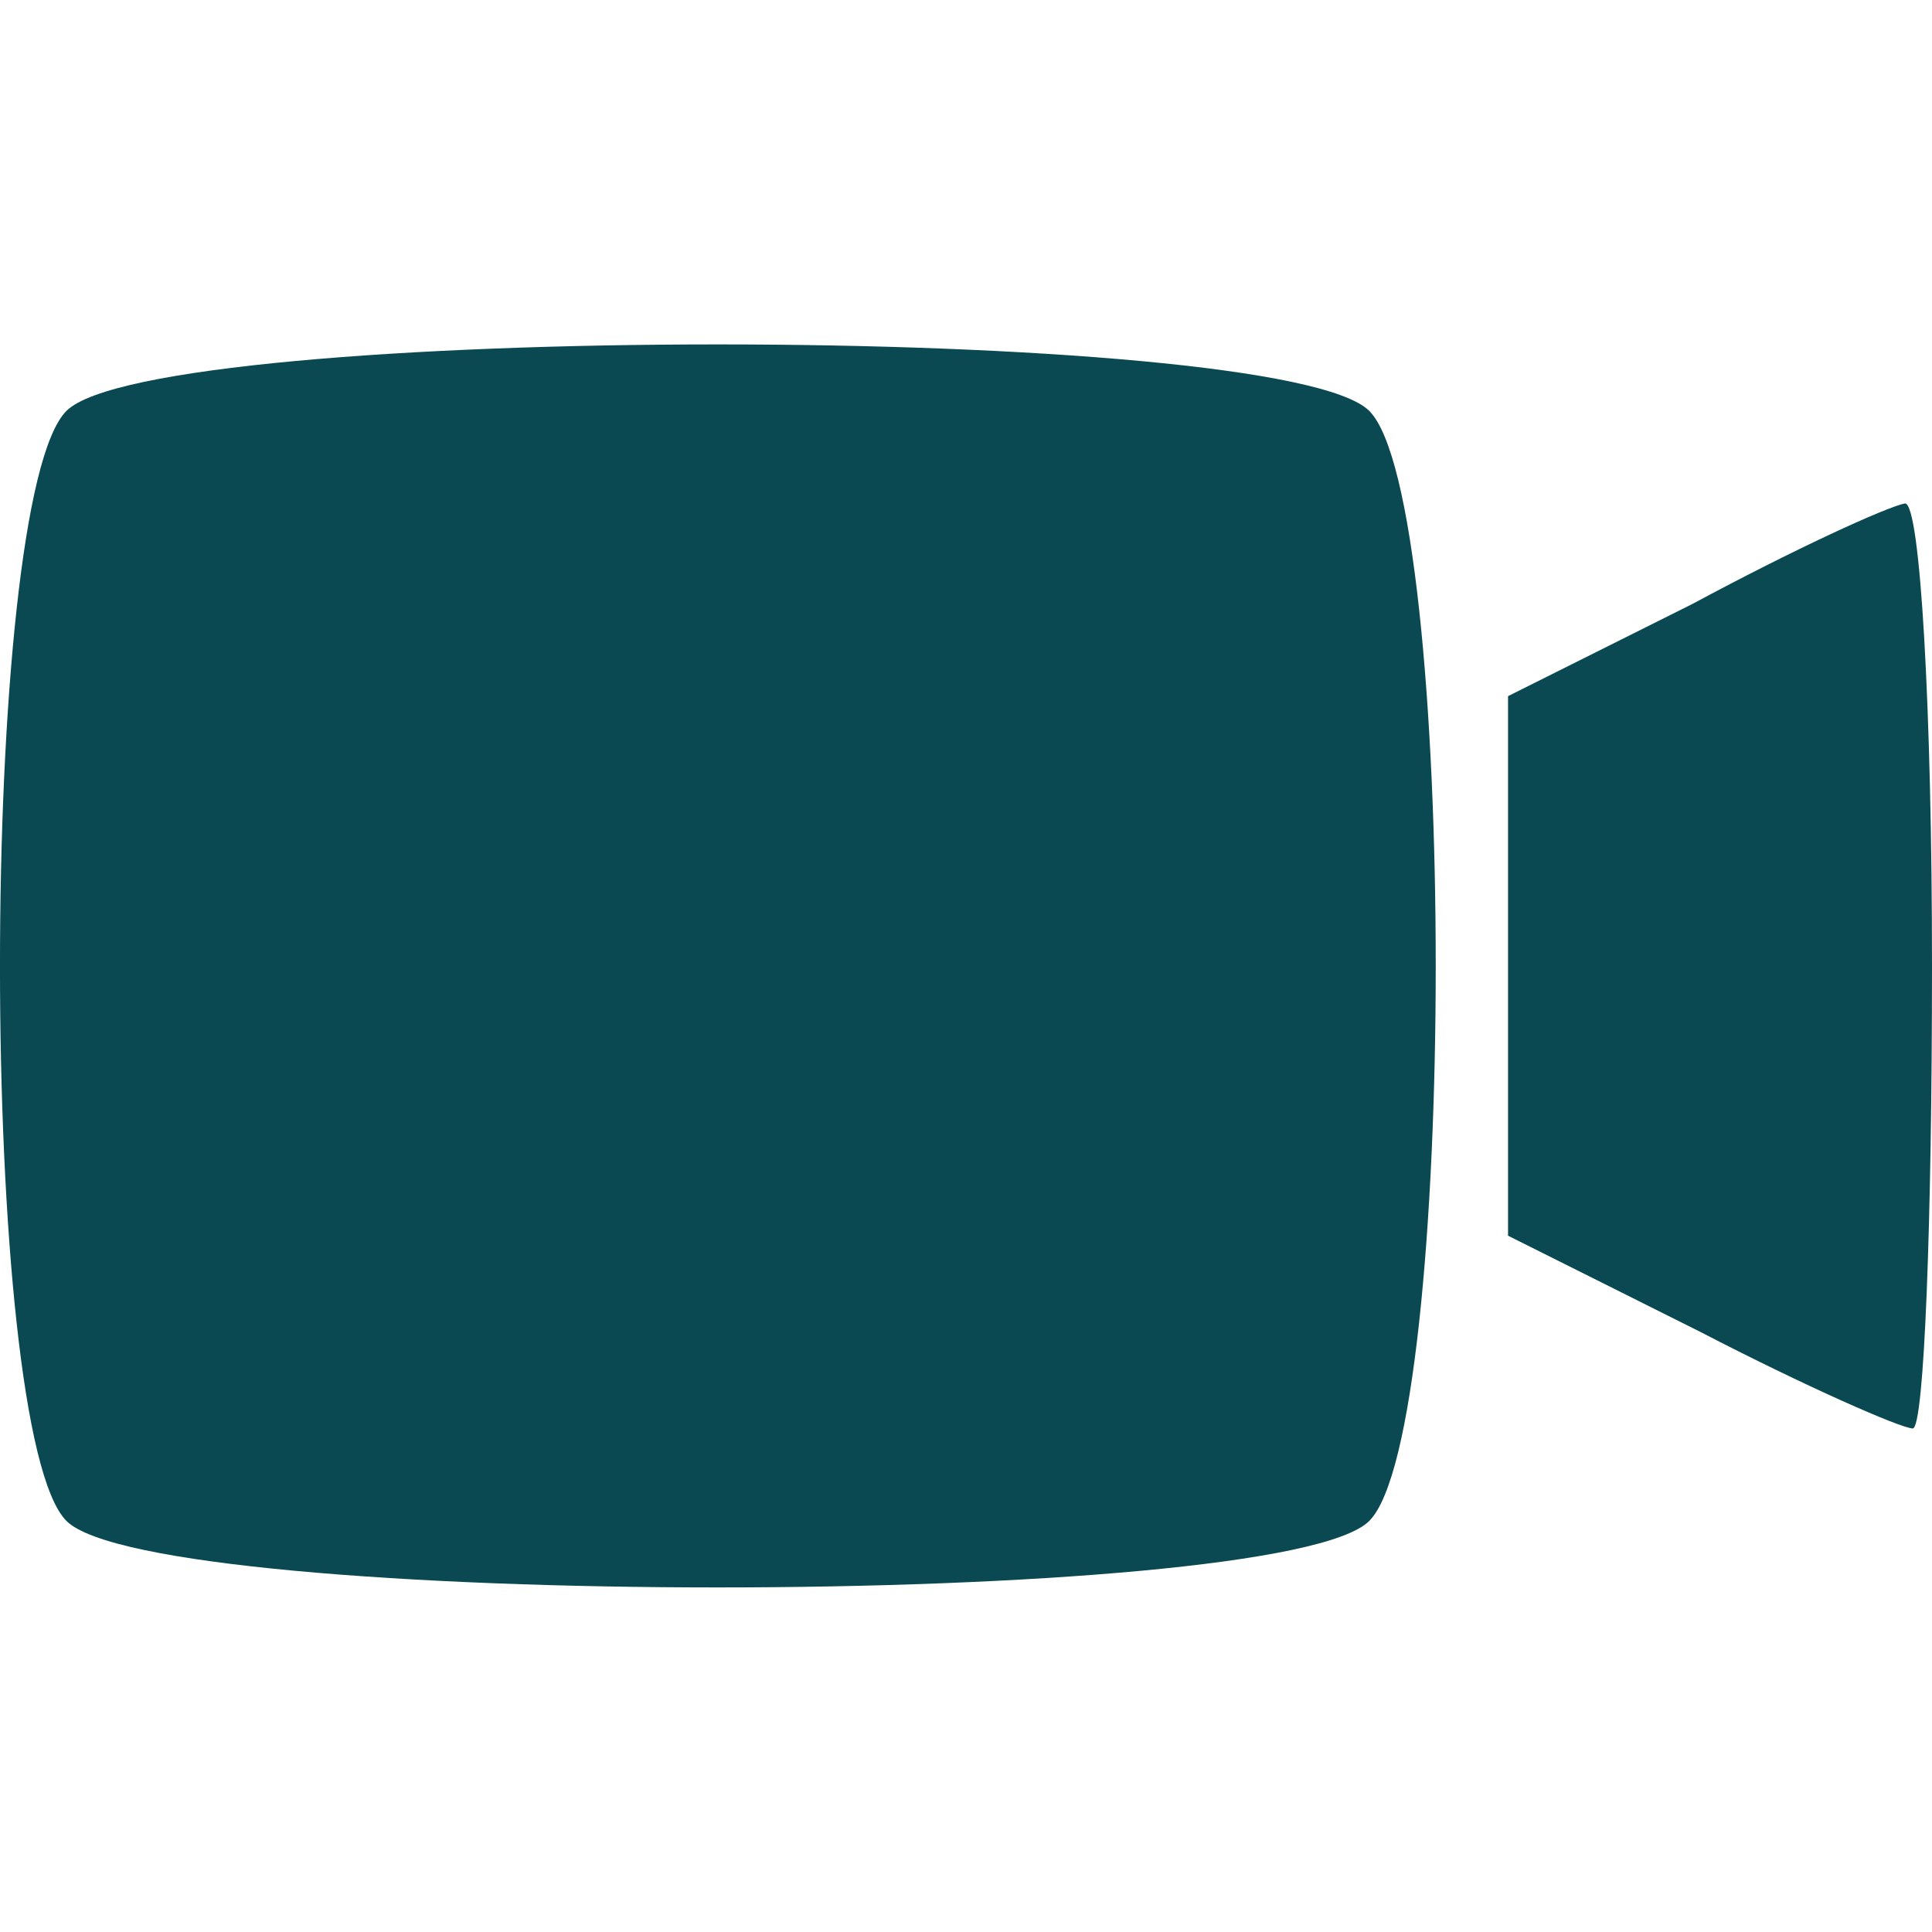 <svg width="25" height="25" viewBox="0 0 25 25" fill="none" xmlns="http://www.w3.org/2000/svg">
<path d="M0.86 5.317C-0.287 6.464 -0.287 18.534 0.86 19.681C2.007 20.828 16.571 20.828 17.718 19.681C18.865 18.534 18.865 6.464 17.718 5.317C16.571 4.17 2.007 4.17 0.86 5.317Z" fill="#0A4952"/>
<path d="M21.908 7.811L19.514 9.008V12.499V15.99L22.007 17.237C23.354 17.936 24.601 18.484 24.751 18.484C24.9 18.484 25 15.791 25 12.499C25 9.207 24.85 6.514 24.651 6.514C24.401 6.564 23.204 7.113 21.908 7.811Z" fill="#0A4952"/>
</svg>